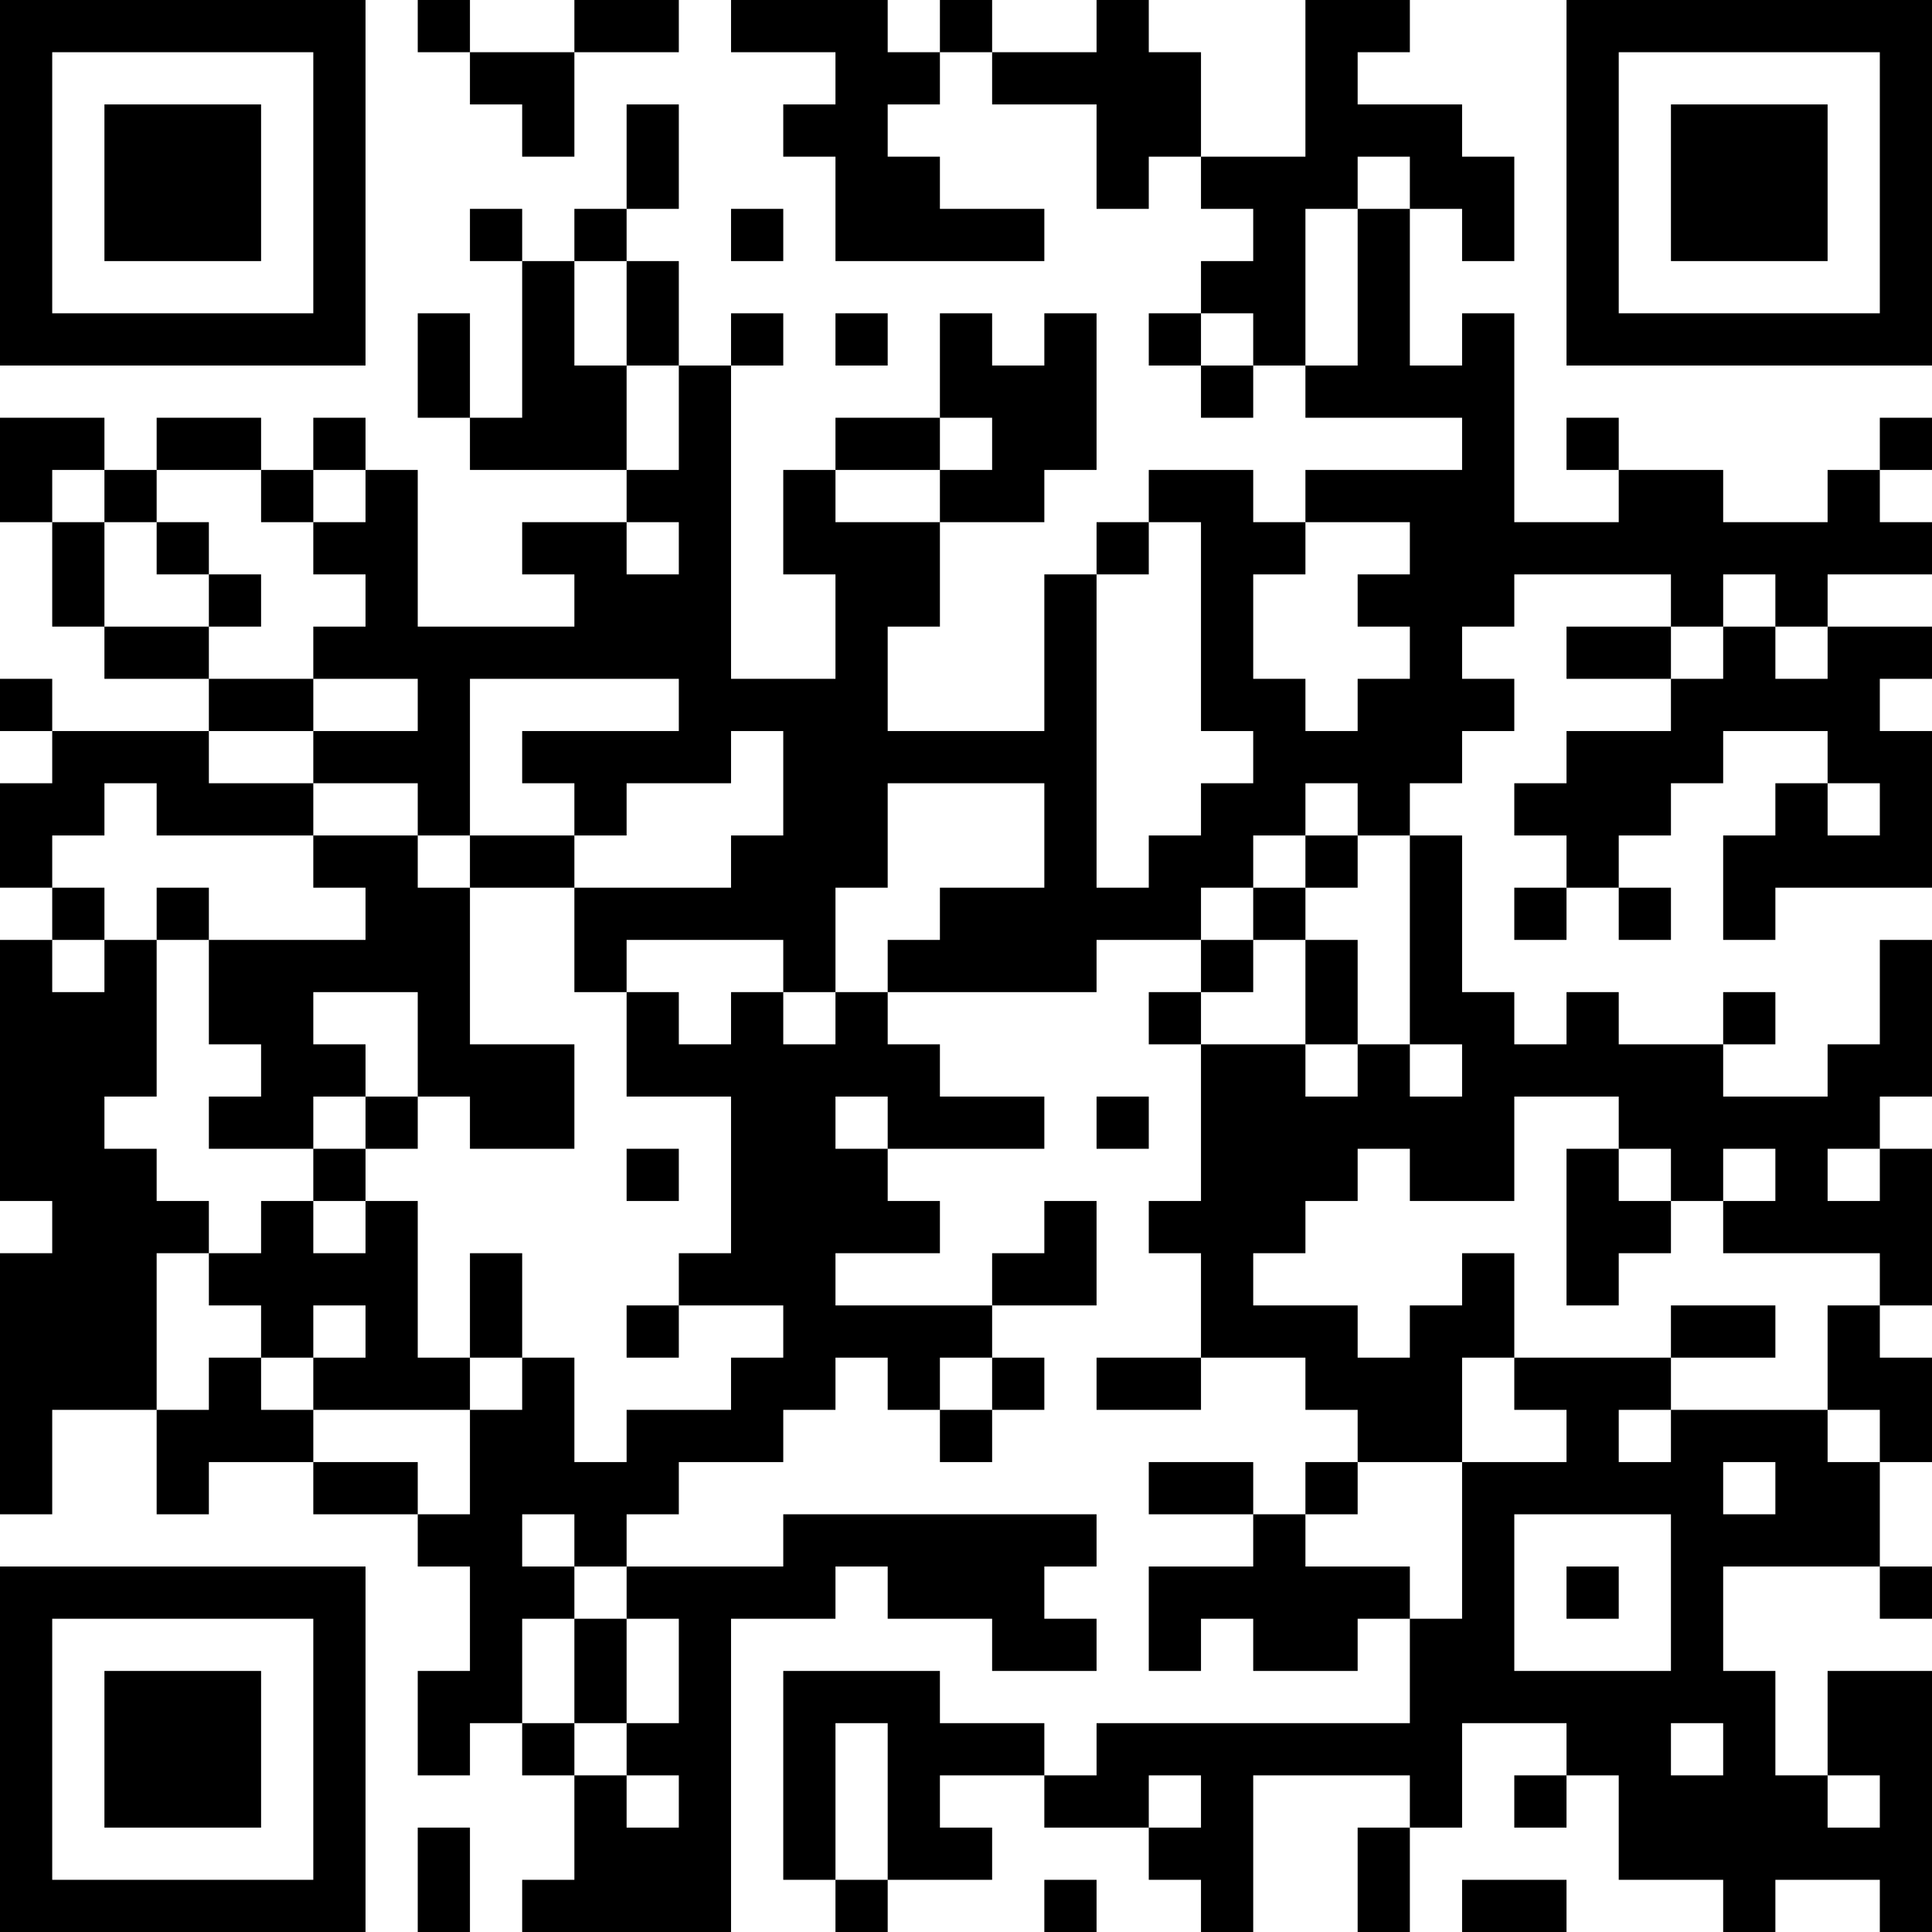 <?xml version="1.0" encoding="UTF-8"?>
<svg xmlns="http://www.w3.org/2000/svg" version="1.1" width="400" height="400" viewBox="0 0 400 400"><rect x="0" y="0" width="400" height="400" fill="#ffffff"/><g transform="scale(10.811)"><g transform="translate(0,0)"><path fill-rule="evenodd" d="M8 0L8 1L9 1L9 2L10 2L10 3L11 3L11 1L13 1L13 0L11 0L11 1L9 1L9 0ZM14 0L14 1L16 1L16 2L15 2L15 3L16 3L16 5L20 5L20 4L18 4L18 3L17 3L17 2L18 2L18 1L19 1L19 2L21 2L21 4L22 4L22 3L23 3L23 4L24 4L24 5L23 5L23 6L22 6L22 7L23 7L23 8L24 8L24 7L25 7L25 8L28 8L28 9L25 9L25 10L24 10L24 9L22 9L22 10L21 10L21 11L20 11L20 14L17 14L17 12L18 12L18 10L20 10L20 9L21 9L21 6L20 6L20 7L19 7L19 6L18 6L18 8L16 8L16 9L15 9L15 11L16 11L16 13L14 13L14 7L15 7L15 6L14 6L14 7L13 7L13 5L12 5L12 4L13 4L13 2L12 2L12 4L11 4L11 5L10 5L10 4L9 4L9 5L10 5L10 8L9 8L9 6L8 6L8 8L9 8L9 9L12 9L12 10L10 10L10 11L11 11L11 12L8 12L8 9L7 9L7 8L6 8L6 9L5 9L5 8L3 8L3 9L2 9L2 8L0 8L0 10L1 10L1 12L2 12L2 13L4 13L4 14L1 14L1 13L0 13L0 14L1 14L1 15L0 15L0 17L1 17L1 18L0 18L0 23L1 23L1 24L0 24L0 29L1 29L1 27L3 27L3 29L4 29L4 28L6 28L6 29L8 29L8 30L9 30L9 32L8 32L8 34L9 34L9 33L10 33L10 34L11 34L11 36L10 36L10 37L14 37L14 31L16 31L16 30L17 30L17 31L19 31L19 32L21 32L21 31L20 31L20 30L21 30L21 29L15 29L15 30L12 30L12 29L13 29L13 28L15 28L15 27L16 27L16 26L17 26L17 27L18 27L18 28L19 28L19 27L20 27L20 26L19 26L19 25L21 25L21 23L20 23L20 24L19 24L19 25L16 25L16 24L18 24L18 23L17 23L17 22L20 22L20 21L18 21L18 20L17 20L17 19L21 19L21 18L23 18L23 19L22 19L22 20L23 20L23 23L22 23L22 24L23 24L23 26L21 26L21 27L23 27L23 26L25 26L25 27L26 27L26 28L25 28L25 29L24 29L24 28L22 28L22 29L24 29L24 30L22 30L22 32L23 32L23 31L24 31L24 32L26 32L26 31L27 31L27 33L21 33L21 34L20 34L20 33L18 33L18 32L15 32L15 36L16 36L16 37L17 37L17 36L19 36L19 35L18 35L18 34L20 34L20 35L22 35L22 36L23 36L23 37L24 37L24 34L27 34L27 35L26 35L26 37L27 37L27 35L28 35L28 33L30 33L30 34L29 34L29 35L30 35L30 34L31 34L31 36L33 36L33 37L34 37L34 36L36 36L36 37L37 37L37 32L35 32L35 34L34 34L34 32L33 32L33 30L36 30L36 31L37 31L37 30L36 30L36 28L37 28L37 26L36 26L36 25L37 25L37 22L36 22L36 21L37 21L37 18L36 18L36 20L35 20L35 21L33 21L33 20L34 20L34 19L33 19L33 20L31 20L31 19L30 19L30 20L29 20L29 19L28 19L28 16L27 16L27 15L28 15L28 14L29 14L29 13L28 13L28 12L29 12L29 11L32 11L32 12L30 12L30 13L32 13L32 14L30 14L30 15L29 15L29 16L30 16L30 17L29 17L29 18L30 18L30 17L31 17L31 18L32 18L32 17L31 17L31 16L32 16L32 15L33 15L33 14L35 14L35 15L34 15L34 16L33 16L33 18L34 18L34 17L37 17L37 14L36 14L36 13L37 13L37 12L35 12L35 11L37 11L37 10L36 10L36 9L37 9L37 8L36 8L36 9L35 9L35 10L33 10L33 9L31 9L31 8L30 8L30 9L31 9L31 10L29 10L29 6L28 6L28 7L27 7L27 4L28 4L28 5L29 5L29 3L28 3L28 2L26 2L26 1L27 1L27 0L25 0L25 3L23 3L23 1L22 1L22 0L21 0L21 1L19 1L19 0L18 0L18 1L17 1L17 0ZM26 3L26 4L25 4L25 7L26 7L26 4L27 4L27 3ZM14 4L14 5L15 5L15 4ZM11 5L11 7L12 7L12 9L13 9L13 7L12 7L12 5ZM16 6L16 7L17 7L17 6ZM23 6L23 7L24 7L24 6ZM18 8L18 9L16 9L16 10L18 10L18 9L19 9L19 8ZM1 9L1 10L2 10L2 12L4 12L4 13L6 13L6 14L4 14L4 15L6 15L6 16L3 16L3 15L2 15L2 16L1 16L1 17L2 17L2 18L1 18L1 19L2 19L2 18L3 18L3 21L2 21L2 22L3 22L3 23L4 23L4 24L3 24L3 27L4 27L4 26L5 26L5 27L6 27L6 28L8 28L8 29L9 29L9 27L10 27L10 26L11 26L11 28L12 28L12 27L14 27L14 26L15 26L15 25L13 25L13 24L14 24L14 21L12 21L12 19L13 19L13 20L14 20L14 19L15 19L15 20L16 20L16 19L17 19L17 18L18 18L18 17L20 17L20 15L17 15L17 17L16 17L16 19L15 19L15 18L12 18L12 19L11 19L11 17L14 17L14 16L15 16L15 14L14 14L14 15L12 15L12 16L11 16L11 15L10 15L10 14L13 14L13 13L9 13L9 16L8 16L8 15L6 15L6 14L8 14L8 13L6 13L6 12L7 12L7 11L6 11L6 10L7 10L7 9L6 9L6 10L5 10L5 9L3 9L3 10L2 10L2 9ZM3 10L3 11L4 11L4 12L5 12L5 11L4 11L4 10ZM12 10L12 11L13 11L13 10ZM22 10L22 11L21 11L21 17L22 17L22 16L23 16L23 15L24 15L24 14L23 14L23 10ZM25 10L25 11L24 11L24 13L25 13L25 14L26 14L26 13L27 13L27 12L26 12L26 11L27 11L27 10ZM33 11L33 12L32 12L32 13L33 13L33 12L34 12L34 13L35 13L35 12L34 12L34 11ZM25 15L25 16L24 16L24 17L23 17L23 18L24 18L24 19L23 19L23 20L25 20L25 21L26 21L26 20L27 20L27 21L28 21L28 20L27 20L27 16L26 16L26 15ZM35 15L35 16L36 16L36 15ZM6 16L6 17L7 17L7 18L4 18L4 17L3 17L3 18L4 18L4 20L5 20L5 21L4 21L4 22L6 22L6 23L5 23L5 24L4 24L4 25L5 25L5 26L6 26L6 27L9 27L9 26L10 26L10 24L9 24L9 26L8 26L8 23L7 23L7 22L8 22L8 21L9 21L9 22L11 22L11 20L9 20L9 17L11 17L11 16L9 16L9 17L8 17L8 16ZM25 16L25 17L24 17L24 18L25 18L25 20L26 20L26 18L25 18L25 17L26 17L26 16ZM6 19L6 20L7 20L7 21L6 21L6 22L7 22L7 21L8 21L8 19ZM16 21L16 22L17 22L17 21ZM21 21L21 22L22 22L22 21ZM29 21L29 23L27 23L27 22L26 22L26 23L25 23L25 24L24 24L24 25L26 25L26 26L27 26L27 25L28 25L28 24L29 24L29 26L28 26L28 28L26 28L26 29L25 29L25 30L27 30L27 31L28 31L28 28L30 28L30 27L29 27L29 26L32 26L32 27L31 27L31 28L32 28L32 27L35 27L35 28L36 28L36 27L35 27L35 25L36 25L36 24L33 24L33 23L34 23L34 22L33 22L33 23L32 23L32 22L31 22L31 21ZM12 22L12 23L13 23L13 22ZM30 22L30 25L31 25L31 24L32 24L32 23L31 23L31 22ZM35 22L35 23L36 23L36 22ZM6 23L6 24L7 24L7 23ZM6 25L6 26L7 26L7 25ZM12 25L12 26L13 26L13 25ZM32 25L32 26L34 26L34 25ZM18 26L18 27L19 27L19 26ZM33 28L33 29L34 29L34 28ZM10 29L10 30L11 30L11 31L10 31L10 33L11 33L11 34L12 34L12 35L13 35L13 34L12 34L12 33L13 33L13 31L12 31L12 30L11 30L11 29ZM29 29L29 32L32 32L32 29ZM30 30L30 31L31 31L31 30ZM11 31L11 33L12 33L12 31ZM16 33L16 36L17 36L17 33ZM32 33L32 34L33 34L33 33ZM22 34L22 35L23 35L23 34ZM35 34L35 35L36 35L36 34ZM8 35L8 37L9 37L9 35ZM20 36L20 37L21 37L21 36ZM28 36L28 37L30 37L30 36ZM0 0L0 7L7 7L7 0ZM1 1L1 6L6 6L6 1ZM2 2L2 5L5 5L5 2ZM30 0L30 7L37 7L37 0ZM31 1L31 6L36 6L36 1ZM32 2L32 5L35 5L35 2ZM0 30L0 37L7 37L7 30ZM1 31L1 36L6 36L6 31ZM2 32L2 35L5 35L5 32Z" fill="#000000"/></g></g></svg>

